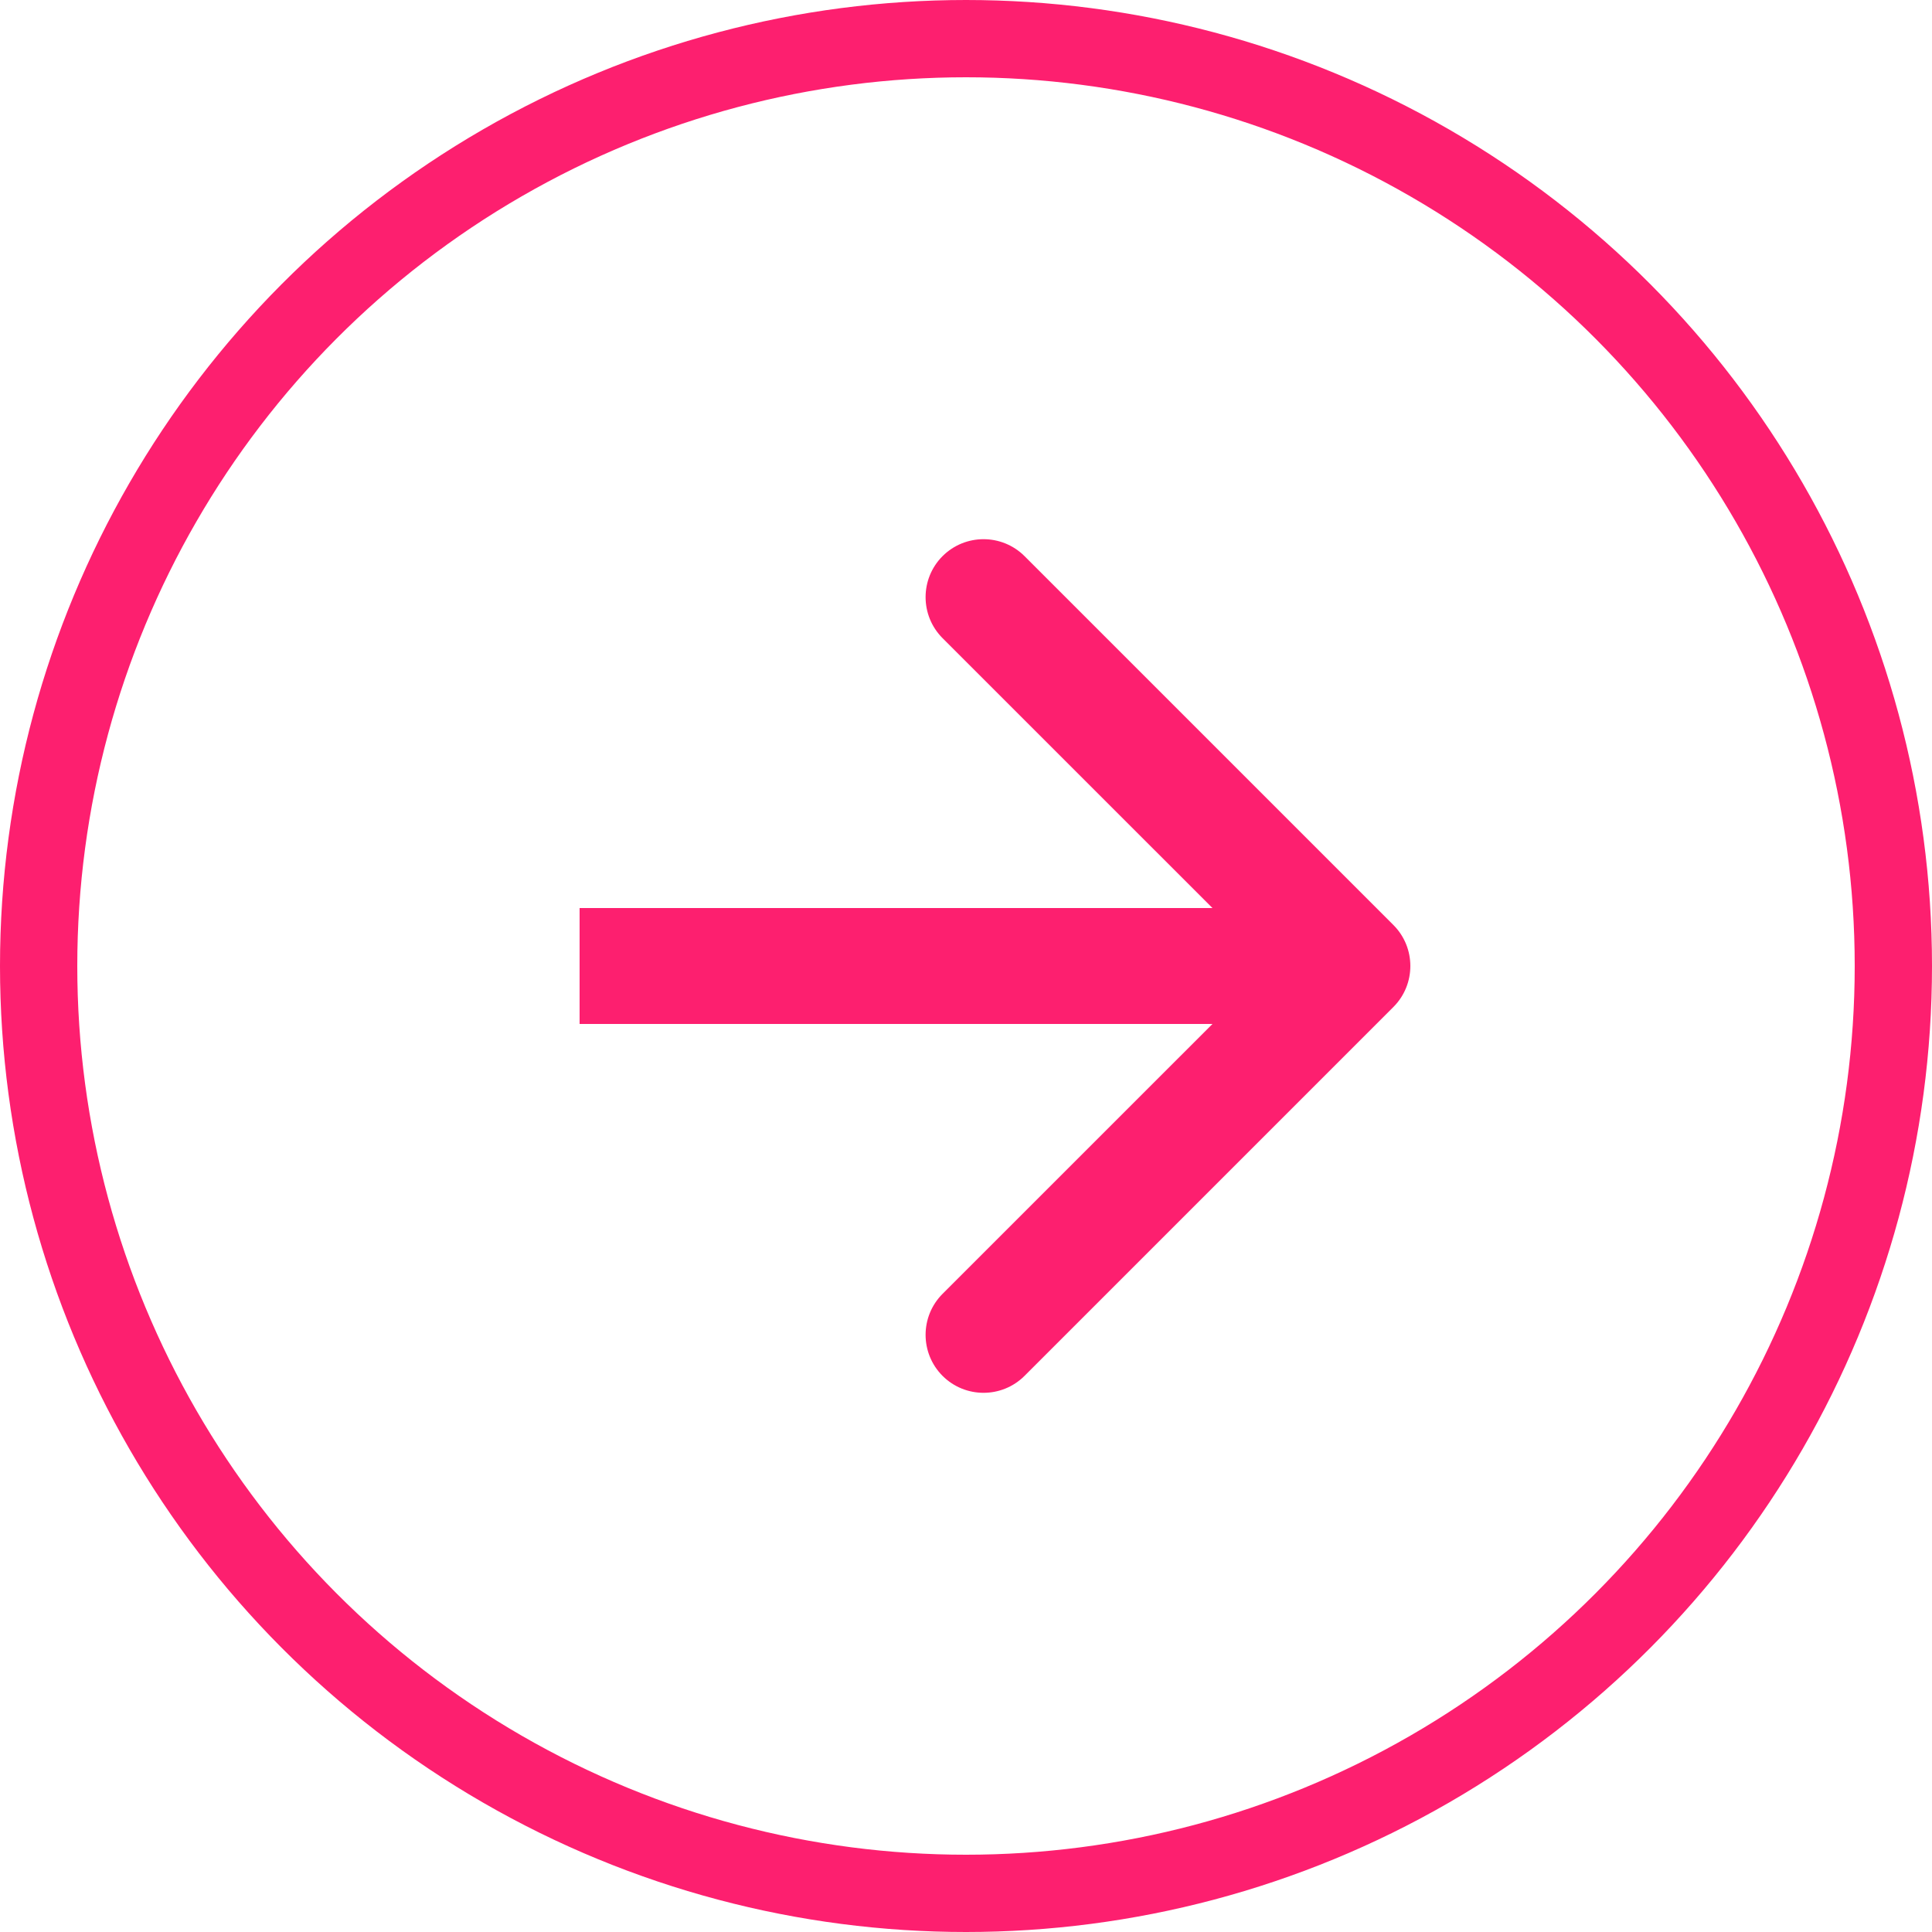 <svg width="50" height="50" viewBox="0 0 50 50" fill="none" xmlns="http://www.w3.org/2000/svg">
<circle cx="25" cy="25" r="24" stroke="#FD1F6F" stroke-width="2"/>
<path d="M36.061 26.061C36.646 25.475 36.646 24.525 36.061 23.939L26.515 14.393C25.929 13.808 24.979 13.808 24.393 14.393C23.808 14.979 23.808 15.929 24.393 16.515L32.879 25L24.393 33.485C23.808 34.071 23.808 35.021 24.393 35.607C24.979 36.192 25.929 36.192 26.515 35.607L36.061 26.061ZM15 26.5H35V23.5H15V26.5Z" fill="#FD1F6F"/>
</svg>
